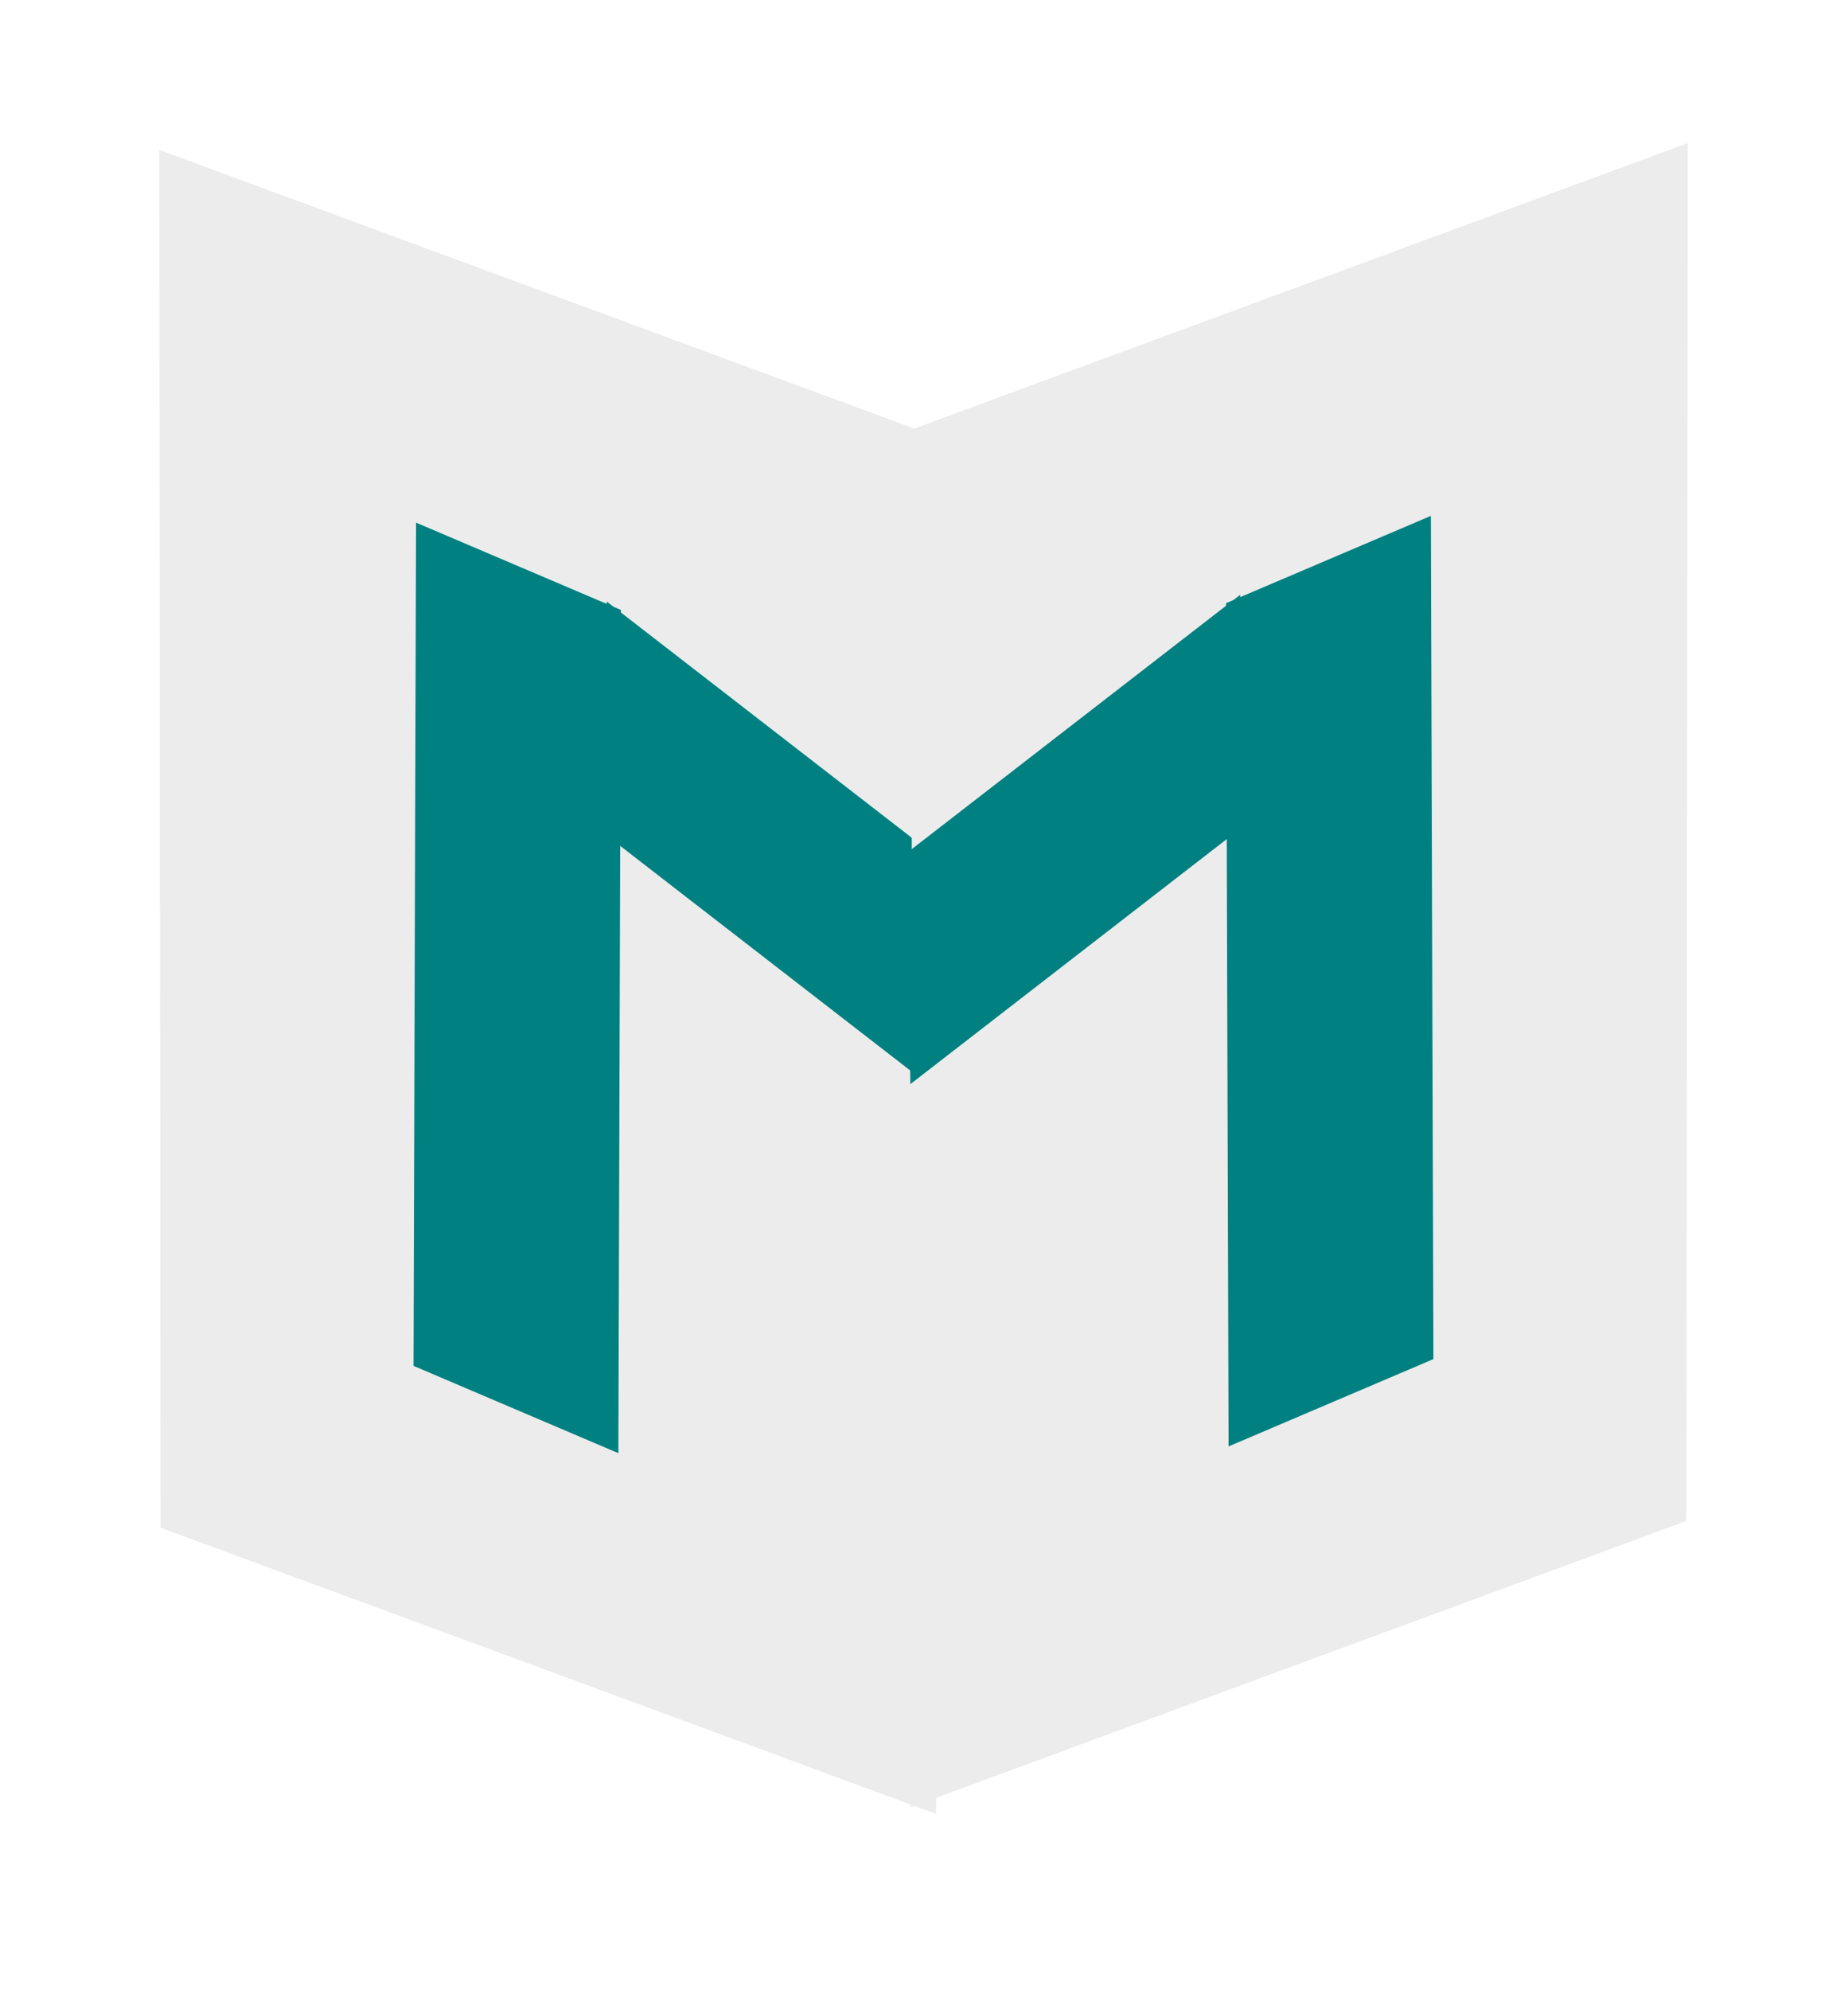<?xml version="1.0" encoding="UTF-8" standalone="no"?>
<!-- Created with Inkscape (http://www.inkscape.org/) -->

<svg
   xmlns:dc="http://purl.org/dc/elements/1.1/"
   xmlns:cc="http://creativecommons.org/ns#"
   xmlns:rdf="http://www.w3.org/1999/02/22-rdf-syntax-ns#"
   xmlns:svg="http://www.w3.org/2000/svg"
   xmlns="http://www.w3.org/2000/svg"
   xmlns:sodipodi="http://sodipodi.sourceforge.net/DTD/sodipodi-0.dtd"
   xmlns:inkscape="http://www.inkscape.org/namespaces/inkscape"
   width="154.317mm"
   height="166.137mm"
   viewBox="0 0 546.792 588.676"
   id="svg3463"
   version="1.1"
   inkscape:version="0.91 r13725"
   sodipodi:docname="logo.svg">
  <defs
     id="defs3465">
    <filter
       style="color-interpolation-filters:sRGB"
       inkscape:label="Clean Edges"
       id="filter3527">
      <feGaussianBlur
         stdDeviation="0.4"
         result="blur"
         id="feGaussianBlur3529" />
      <feComposite
         in="SourceGraphic"
         in2="blur"
         operator="in"
         result="composite1"
         id="feComposite3531" />
      <feComposite
         in="composite1"
         in2="composite1"
         operator="in"
         result="fbSourceGraphic"
         id="feComposite3533" />
      <feColorMatrix
         result="fbSourceGraphicAlpha"
         in="fbSourceGraphic"
         values="0 0 0 -1 0 0 0 0 -1 0 0 0 0 -1 0 0 0 0 1 0"
         id="feColorMatrix3543" />
      <feGaussianBlur
         id="feGaussianBlur3545"
         stdDeviation="0.4"
         result="blur"
         in="fbSourceGraphic" />
      <feComposite
         id="feComposite3547"
         in2="blur"
         in="fbSourceGraphic"
         operator="in"
         result="composite1" />
      <feComposite
         id="feComposite3549"
         in2="composite1"
         in="composite1"
         operator="in"
         result="fbSourceGraphic" />
      <feColorMatrix
         result="fbSourceGraphicAlpha"
         in="fbSourceGraphic"
         values="0 0 0 -1 0 0 0 0 -1 0 0 0 0 -1 0 0 0 0 1 0"
         id="feColorMatrix3559" />
      <feGaussianBlur
         id="feGaussianBlur3561"
         stdDeviation="0.4"
         result="blur"
         in="fbSourceGraphic" />
      <feComposite
         id="feComposite3563"
         in2="blur"
         in="fbSourceGraphic"
         operator="in"
         result="composite1" />
      <feComposite
         id="feComposite3565"
         in2="composite1"
         in="composite1"
         operator="in"
         result="fbSourceGraphic" />
      <feColorMatrix
         result="fbSourceGraphicAlpha"
         in="fbSourceGraphic"
         values="0 0 0 -1 0 0 0 0 -1 0 0 0 0 -1 0 0 0 0 1 0"
         id="feColorMatrix3575" />
      <feGaussianBlur
         id="feGaussianBlur3577"
         stdDeviation="0.4"
         result="blur"
         in="fbSourceGraphic" />
      <feComposite
         id="feComposite3579"
         in2="blur"
         in="fbSourceGraphic"
         operator="in"
         result="composite1" />
      <feComposite
         id="feComposite3581"
         in2="composite1"
         in="composite1"
         operator="in"
         result="composite2" />
    </filter>
    <filter
       style="color-interpolation-filters:sRGB"
       inkscape:label="Clean Edges"
       id="filter3535">
      <feGaussianBlur
         stdDeviation="0.4"
         result="blur"
         id="feGaussianBlur3537" />
      <feComposite
         in="SourceGraphic"
         in2="blur"
         operator="in"
         result="composite1"
         id="feComposite3539" />
      <feComposite
         in="composite1"
         in2="composite1"
         operator="in"
         result="fbSourceGraphic"
         id="feComposite3541" />
      <feColorMatrix
         result="fbSourceGraphicAlpha"
         in="fbSourceGraphic"
         values="0 0 0 -1 0 0 0 0 -1 0 0 0 0 -1 0 0 0 0 1 0"
         id="feColorMatrix3551" />
      <feGaussianBlur
         id="feGaussianBlur3553"
         stdDeviation="0.4"
         result="blur"
         in="fbSourceGraphic" />
      <feComposite
         id="feComposite3555"
         in2="blur"
         in="fbSourceGraphic"
         operator="in"
         result="composite1" />
      <feComposite
         id="feComposite3557"
         in2="composite1"
         in="composite1"
         operator="in"
         result="fbSourceGraphic" />
      <feColorMatrix
         result="fbSourceGraphicAlpha"
         in="fbSourceGraphic"
         values="0 0 0 -1 0 0 0 0 -1 0 0 0 0 -1 0 0 0 0 1 0"
         id="feColorMatrix3567" />
      <feGaussianBlur
         id="feGaussianBlur3569"
         stdDeviation="0.4"
         result="blur"
         in="fbSourceGraphic" />
      <feComposite
         id="feComposite3571"
         in2="blur"
         in="fbSourceGraphic"
         operator="in"
         result="composite1" />
      <feComposite
         id="feComposite3573"
         in2="composite1"
         in="composite1"
         operator="in"
         result="fbSourceGraphic" />
      <feColorMatrix
         result="fbSourceGraphicAlpha"
         in="fbSourceGraphic"
         values="0 0 0 -1 0 0 0 0 -1 0 0 0 0 -1 0 0 0 0 1 0"
         id="feColorMatrix3583" />
      <feGaussianBlur
         id="feGaussianBlur3585"
         stdDeviation="0.4"
         result="blur"
         in="fbSourceGraphic" />
      <feComposite
         id="feComposite3587"
         in2="blur"
         in="fbSourceGraphic"
         operator="in"
         result="composite1" />
      <feComposite
         id="feComposite3589"
         in2="composite1"
         in="composite1"
         operator="in"
         result="composite2" />
    </filter>
    <filter
       style="color-interpolation-filters:sRGB"
       inkscape:label="Clean Edges"
       id="filter3652">
      <feGaussianBlur
         stdDeviation="0.756"
         result="blur"
         id="feGaussianBlur3654" />
      <feComposite
         in="SourceGraphic"
         in2="blur"
         operator="in"
         result="composite1"
         id="feComposite3656" />
      <feComposite
         in="composite1"
         in2="composite1"
         operator="in"
         result="fbSourceGraphic"
         id="feComposite3658" />
      <feColorMatrix
         result="fbSourceGraphicAlpha"
         in="fbSourceGraphic"
         values="0 0 0 -1 0 0 0 0 -1 0 0 0 0 -1 0 0 0 0 1 0"
         id="feColorMatrix3660" />
      <feGaussianBlur
         id="feGaussianBlur3662"
         stdDeviation="0.76"
         result="blur"
         in="fbSourceGraphic" />
      <feComposite
         id="feComposite3664"
         in2="blur"
         in="fbSourceGraphic"
         operator="in"
         result="composite1" />
      <feComposite
         id="feComposite3666"
         in2="composite1"
         in="composite1"
         operator="in"
         result="composite2" />
    </filter>
    <filter
       style="color-interpolation-filters:sRGB;"
       inkscape:label="Clean Edges"
       id="filter3905">
      <feGaussianBlur
         stdDeviation="0.56"
         result="blur"
         id="feGaussianBlur3907" />
      <feComposite
         in="SourceGraphic"
         in2="blur"
         operator="in"
         result="composite1"
         id="feComposite3909" />
      <feComposite
         in="composite1"
         in2="composite1"
         k2="1"
         operator="in"
         result="composite2"
         id="feComposite3911" />
    </filter>
  </defs>
  <sodipodi:namedview
     id="base"
     pagecolor="#ffffff"
     bordercolor="#666666"
     borderopacity="1.0"
     inkscape:pageopacity="0.0"
     inkscape:pageshadow="2"
     inkscape:zoom="1"
     inkscape:cx="265.874"
     inkscape:cy="261.22591"
     inkscape:document-units="px"
     inkscape:current-layer="layer1"
     showgrid="false"
     inkscape:window-width="1920"
     inkscape:window-height="1036"
     inkscape:window-x="1284"
     inkscape:window-y="0"
     inkscape:window-maximized="0"
     fit-margin-top="0"
     fit-margin-left="0"
     fit-margin-right="0"
     fit-margin-bottom="0">
    <inkscape:grid
       type="xygrid"
       id="grid3734" />
  </sodipodi:namedview>
  <g
     inkscape:label="Layer 1"
     inkscape:groupmode="layer"
     id="layer1"
     transform="translate(-90.311,-139.638)">
    <g
       id="g3895"
       style="filter:url(#filter3905)">
      <g
         id="g3789">
        <rect
           transform="matrix(-0.938,-0.346,0.001,1,2.884,-5.665)"
           y="140.057"
           x="-387.912"
           height="407.522"
           width="244.638"
           id="rect3475"
           style="fill:#ececec;filter:url(#filter3535)" />
        <rect
           style="fill:#008080;filter:url(#filter3527)"
           id="rect3479"
           width="65.877"
           height="249.396"
           x="-293.447"
           y="210.673"
           transform="matrix(-0.92,-0.392,-0.003,1,4.684,-5.665)" />
        <rect
           transform="matrix(-0.81,-0.627,-0.012,0.995,-3.801,-4.867)"
           y="110.135"
           x="-460.966"
           height="68.886"
           width="121.504"
           id="rect3483"
           style="fill:#008080;filter:url(#filter3527)" />
      </g>
      <g
         transform="matrix(-1,0,0,1,727.099,-2)"
         id="g3794">
        <rect
           style="fill:#ececec;filter:url(#filter3535)"
           id="rect3796"
           width="244.638"
           height="407.522"
           x="-387.912"
           y="140.057"
           transform="matrix(-0.938,-0.346,0.001,1,2.884,-5.665)" />
        <rect
           transform="matrix(-0.92,-0.392,-0.003,1,4.684,-5.665)"
           y="210.673"
           x="-293.447"
           height="249.396"
           width="65.877"
           id="rect3798"
           style="fill:#008080;filter:url(#filter3527)" />
        <rect
           style="fill:#008080;filter:url(#filter3527)"
           id="rect3800"
           width="121.504"
           height="68.886"
           x="-460.966"
           y="110.135"
           transform="matrix(-0.81,-0.627,-0.012,0.995,-3.801,-4.867)" />
      </g>
    </g>
  </g>
</svg>
